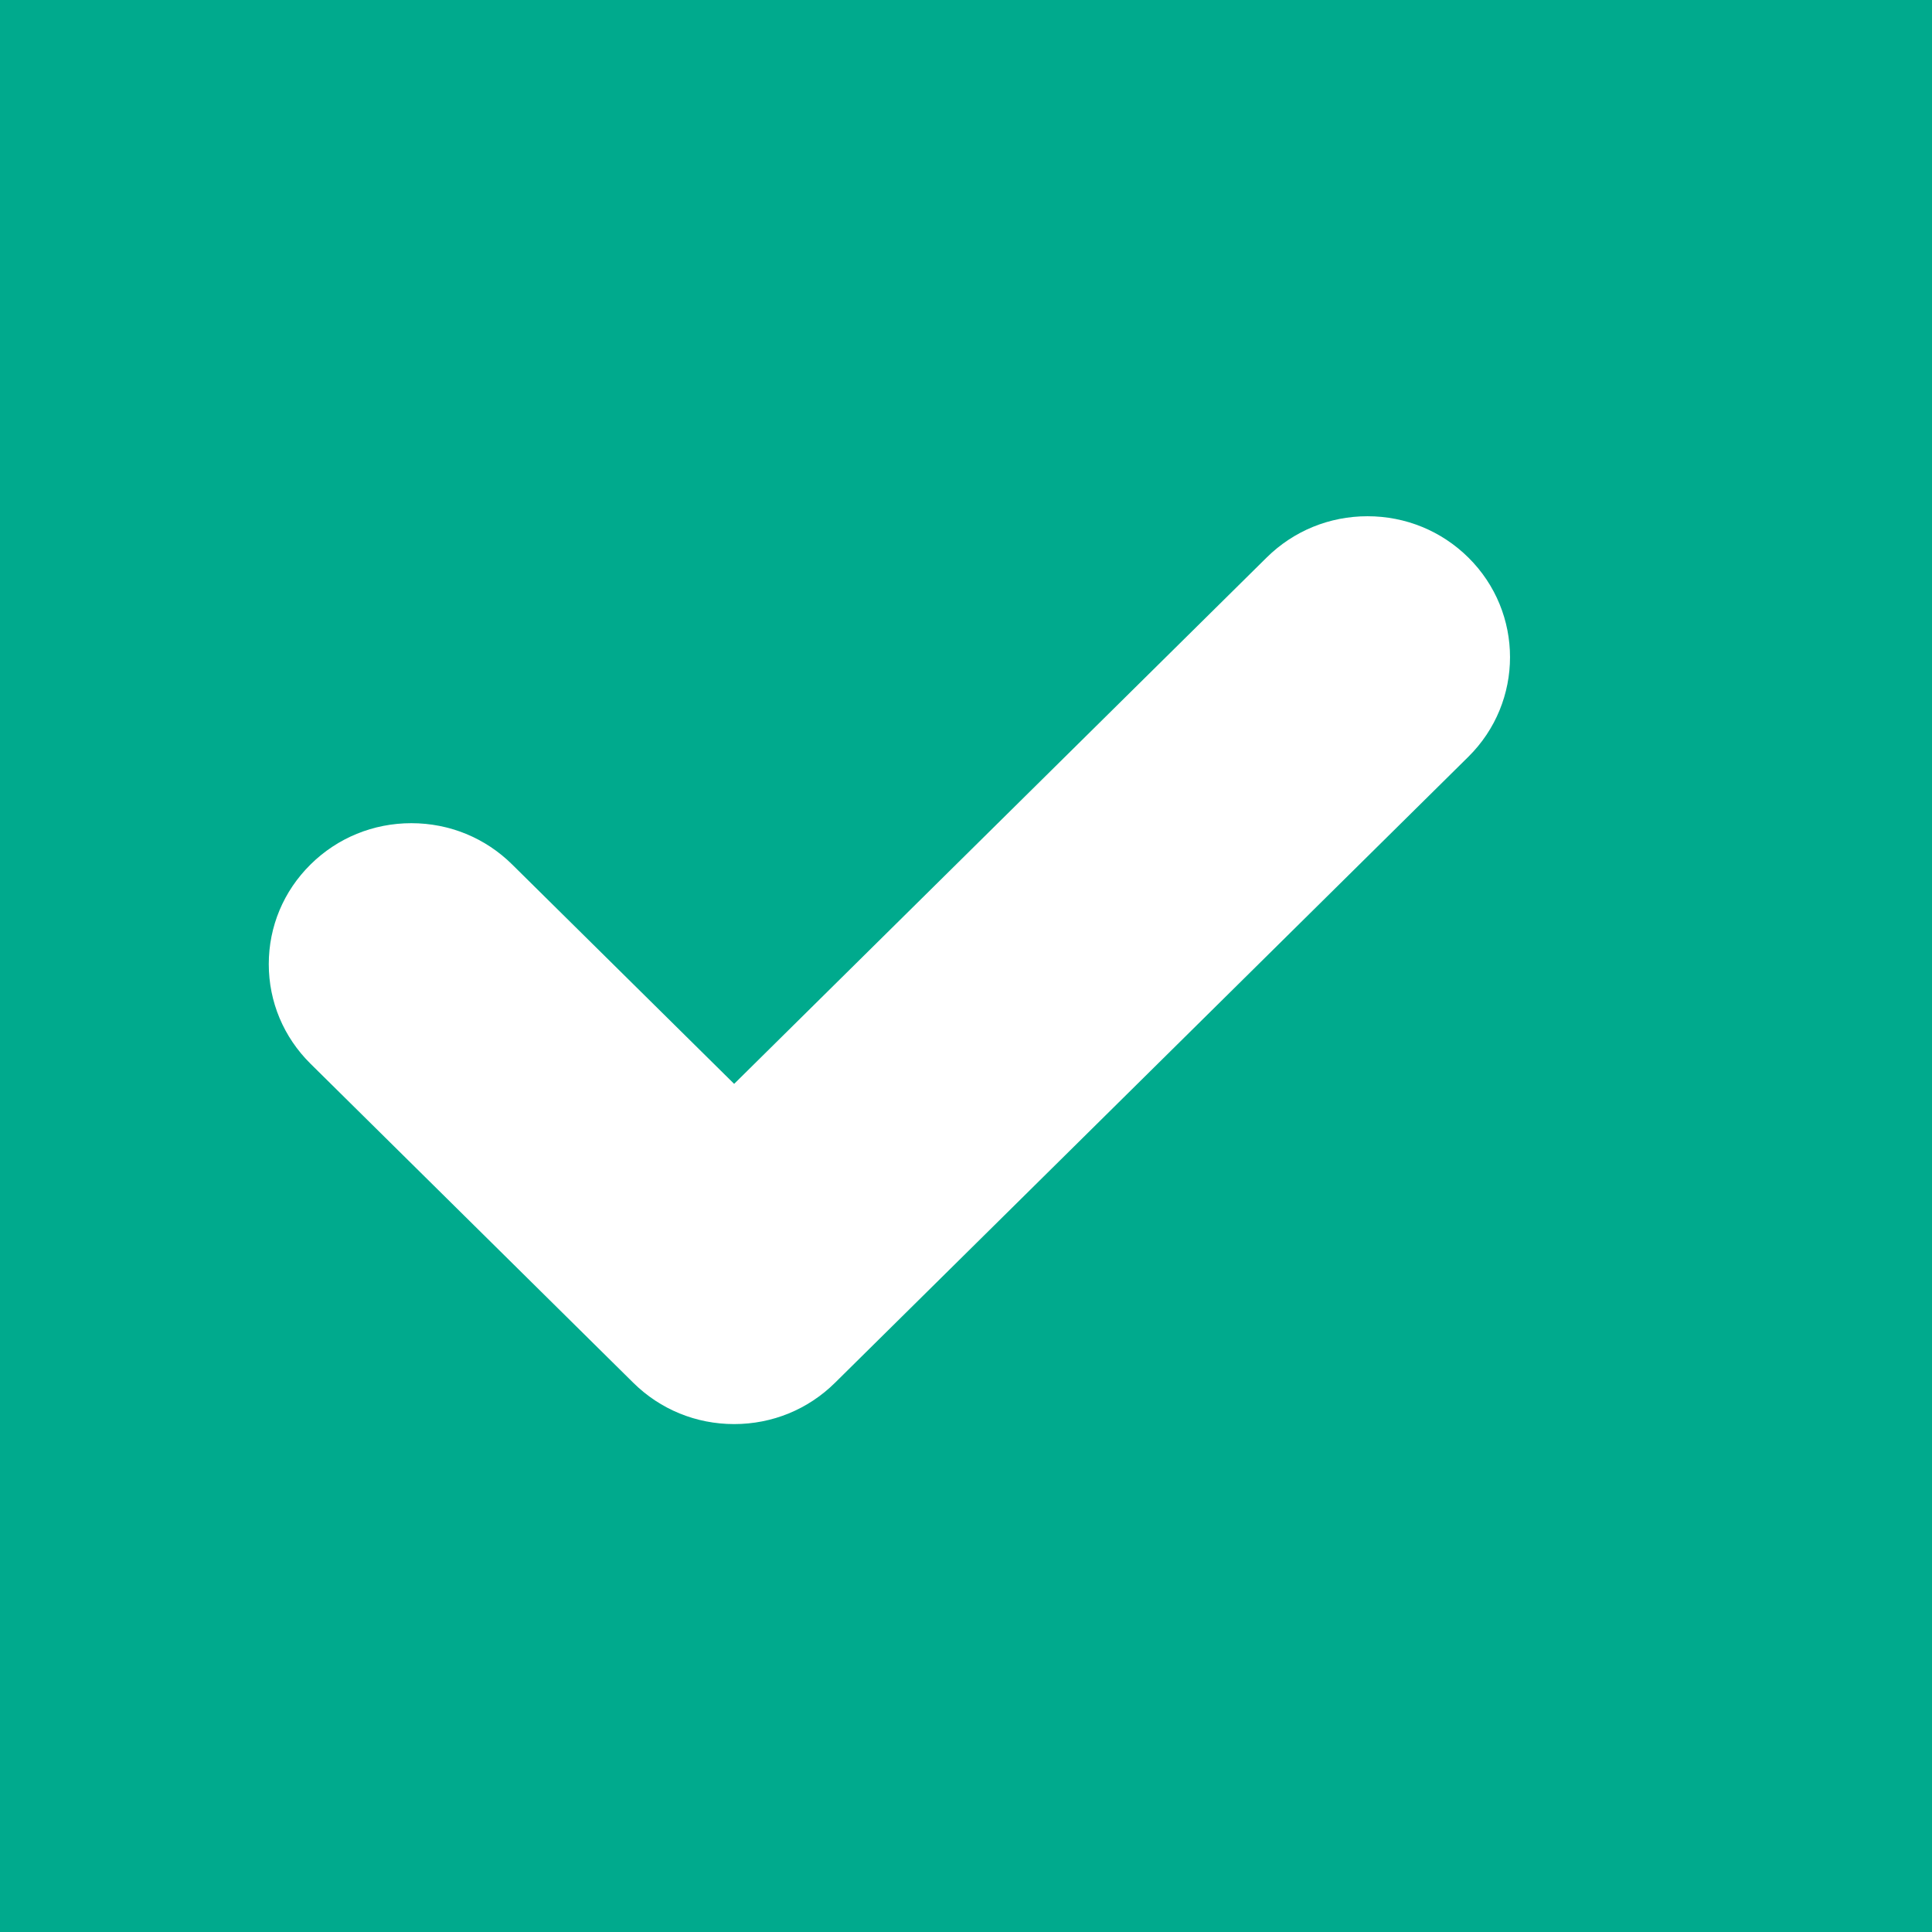 <?xml version="1.0" encoding="UTF-8"?> <svg xmlns="http://www.w3.org/2000/svg" width="512" height="512" viewBox="0 0 512 512" fill="none"><g clip-path="url(#clip0)"><path d="M38.986 -70.996C-108.331 -70.996 -40.331 360.531 -40.331 506.14C-40.331 651.749 301.296 591.756 448.613 591.756C595.929 591.756 709 217.478 709 71.869C709 -73.74 186.305 -70.996 38.986 -70.996ZM389.123 200.56L221.274 366.461C214.137 373.515 204.65 377.397 194.558 377.397C184.466 377.397 174.979 373.515 167.842 366.461L82.296 281.908C75.159 274.854 71.228 265.477 71.228 255.502C71.228 245.525 75.159 236.148 82.296 229.094C89.43 222.039 98.917 218.154 109.012 218.154C119.104 218.154 128.594 222.039 135.728 229.096L194.555 287.237L335.685 147.746C342.822 140.691 352.309 136.809 362.402 136.809C372.494 136.809 381.981 140.691 389.118 147.746C403.854 162.311 403.854 186 389.123 200.56Z" fill="#00AA8D"></path></g><defs><clipPath id="clip0"><rect width="512" height="512" fill="white"></rect></clipPath></defs></svg> 